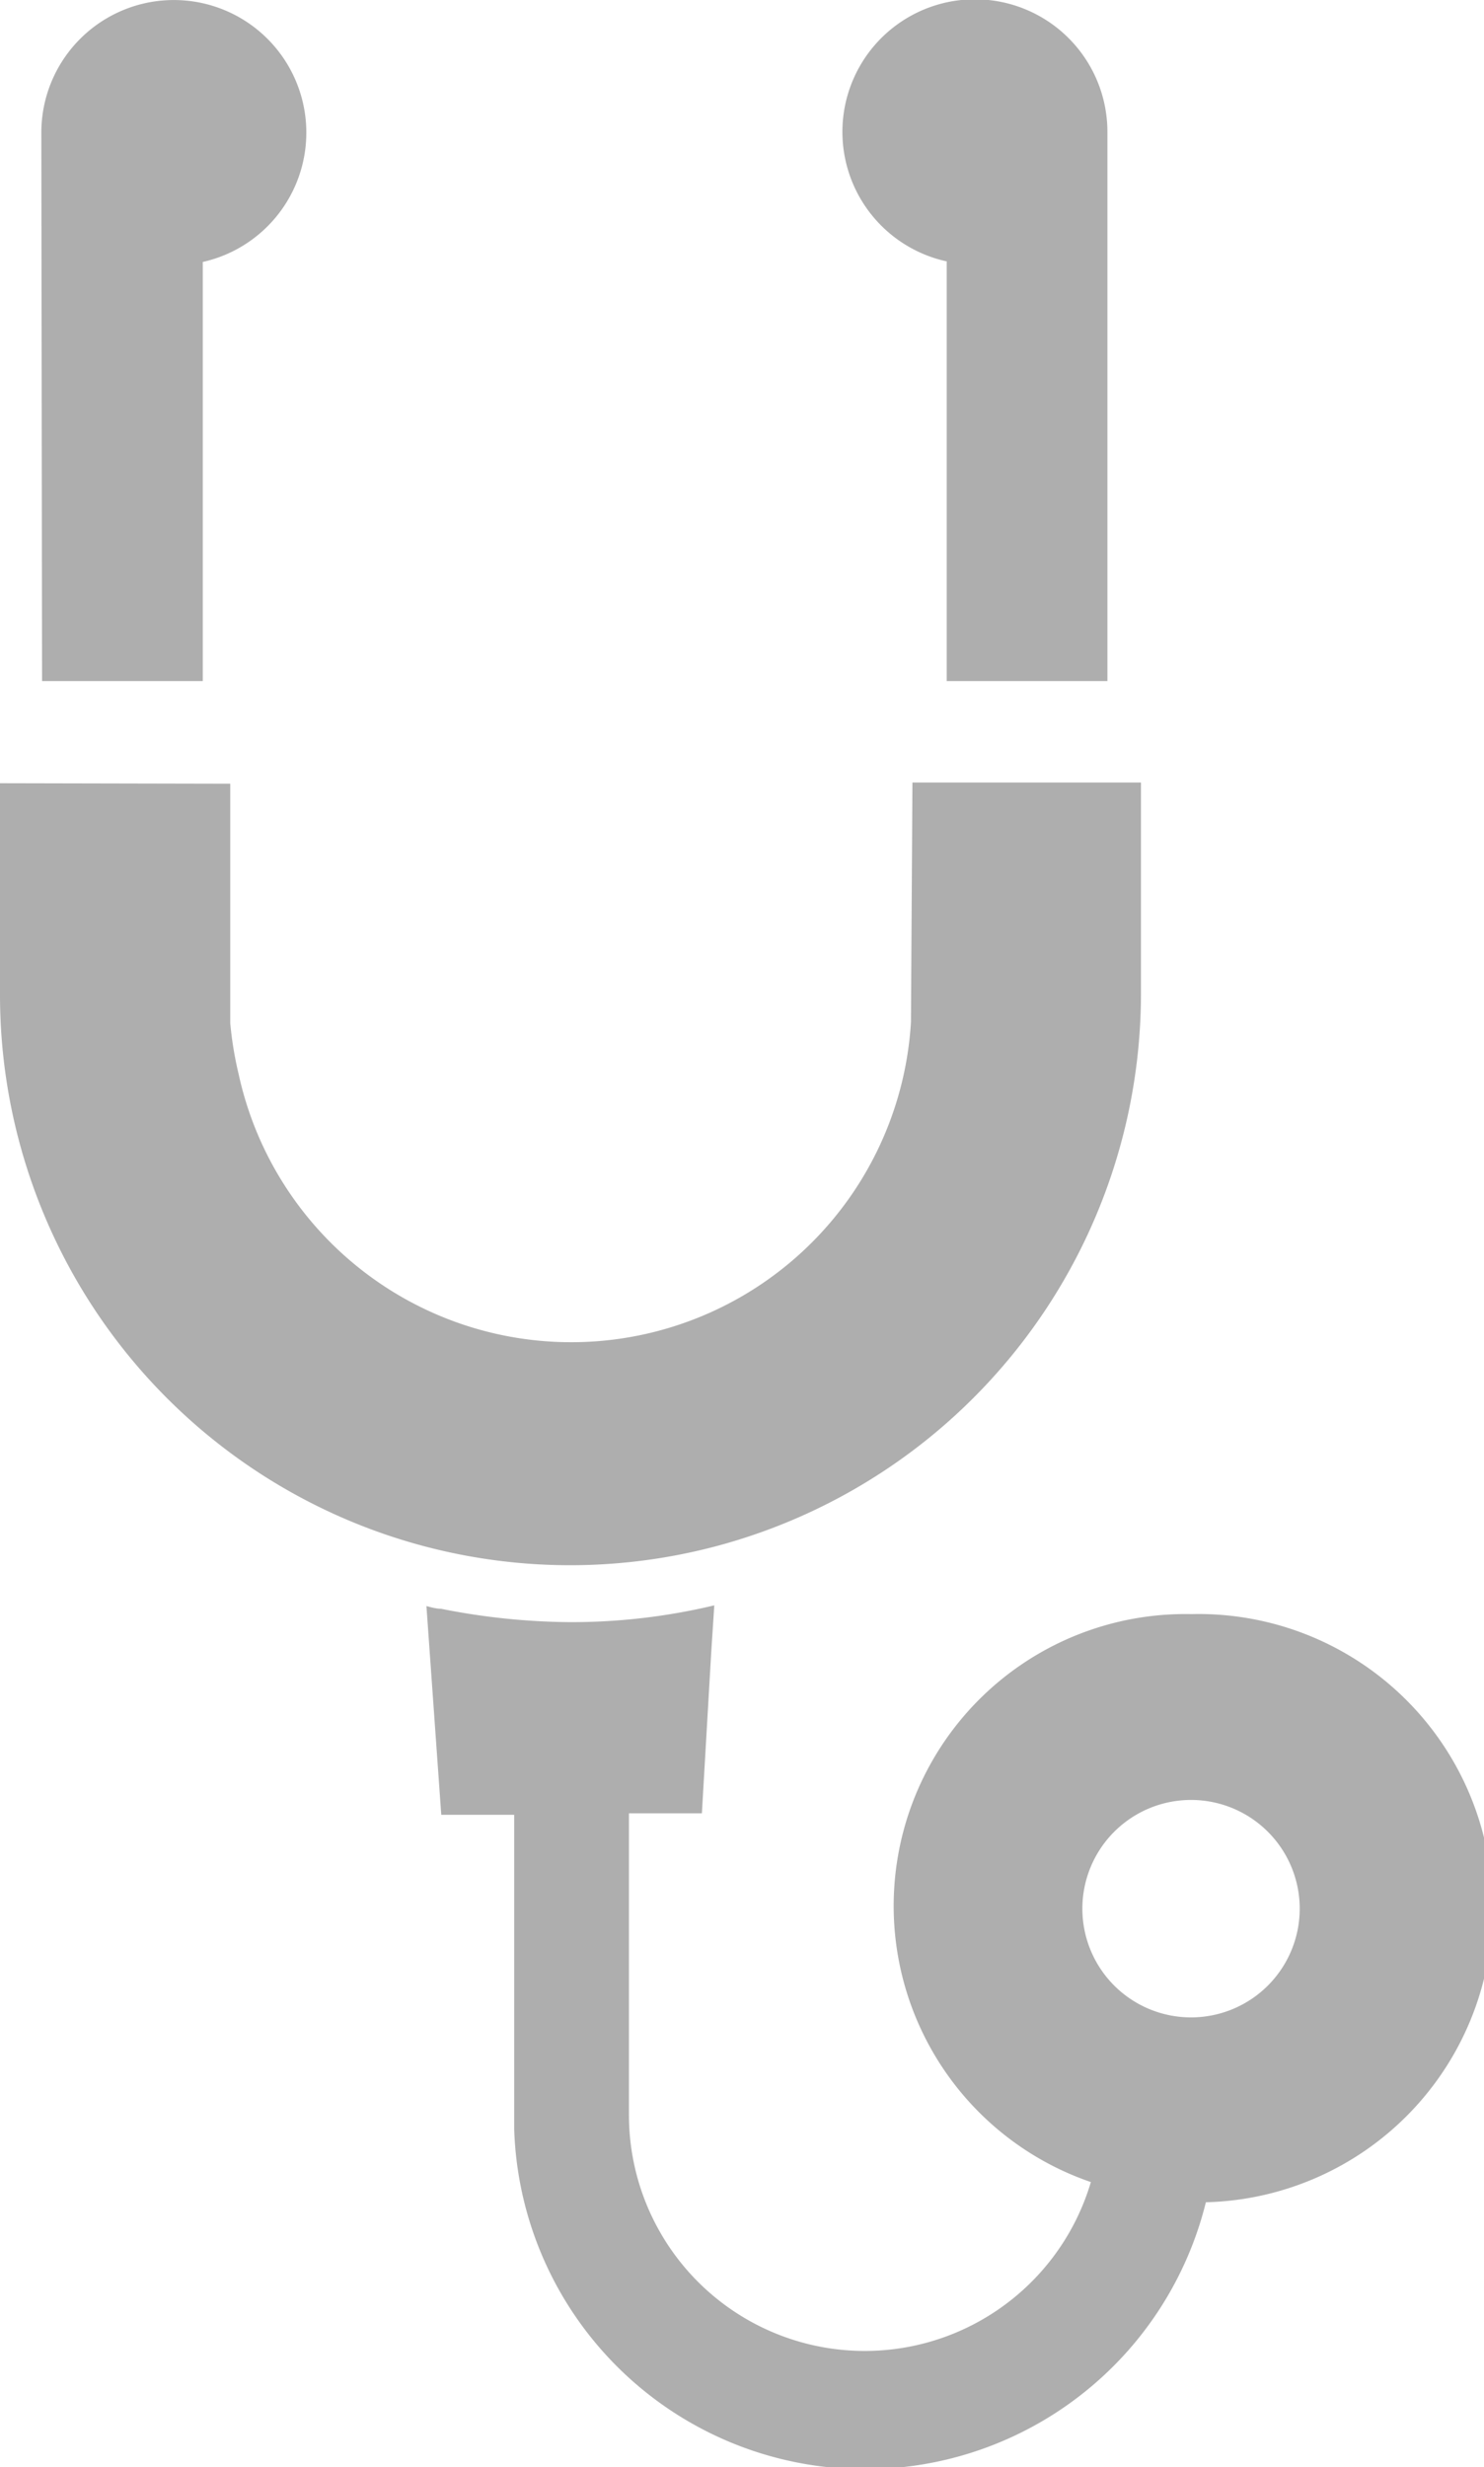 <svg xmlns="http://www.w3.org/2000/svg" viewBox="0 0 61.04 101.43"><defs><style>.cls-1{fill:#aeaeae;}</style></defs><g id="レイヤー_2" data-name="レイヤー 2"><g id="レイヤー_1-2" data-name="レイヤー 1"><path class="cls-1" d="M49,66.36a12,12,0,0,0-4.13,23.35,9.7,9.7,0,0,1-19-2.75l0-12.34v-.07l3,0L29.25,68l.13-2h0v0a25.3,25.3,0,0,1-5.92.69,27.84,27.84,0,0,1-5.32-.55c-.2,0-.4-.06-.6-.11h0l.61,8.58,3,0,0,12.93a14.44,14.44,0,0,0,28.45,3A12.05,12.05,0,0,0,49,66.36ZM49,74a4.47,4.47,0,1,1-4.48,4.47A4.47,4.47,0,0,1,49,74Z"/><path class="cls-1" d="M8.34,28l0-17.23A5.45,5.45,0,1,0,1.7,5.45L1.73,28Z"/><path class="cls-1" d="M38.94,10.74l0,17.15V28h0v0h6.61V5.45a5.45,5.45,0,1,0-6.64,5.29Z"/><path class="cls-1" d="M29.56,63.54A23.52,23.52,0,0,0,46.93,40.88l0-8.71-9.4,0-.06,9.85A14,14,0,0,1,9.82,44.18a14.88,14.88,0,0,1-.35-2.12h0V40.88l0-8.66v0h0v0L0,32.2v8.68A23.45,23.45,0,0,0,29.56,63.54Z"/></g></g></svg>